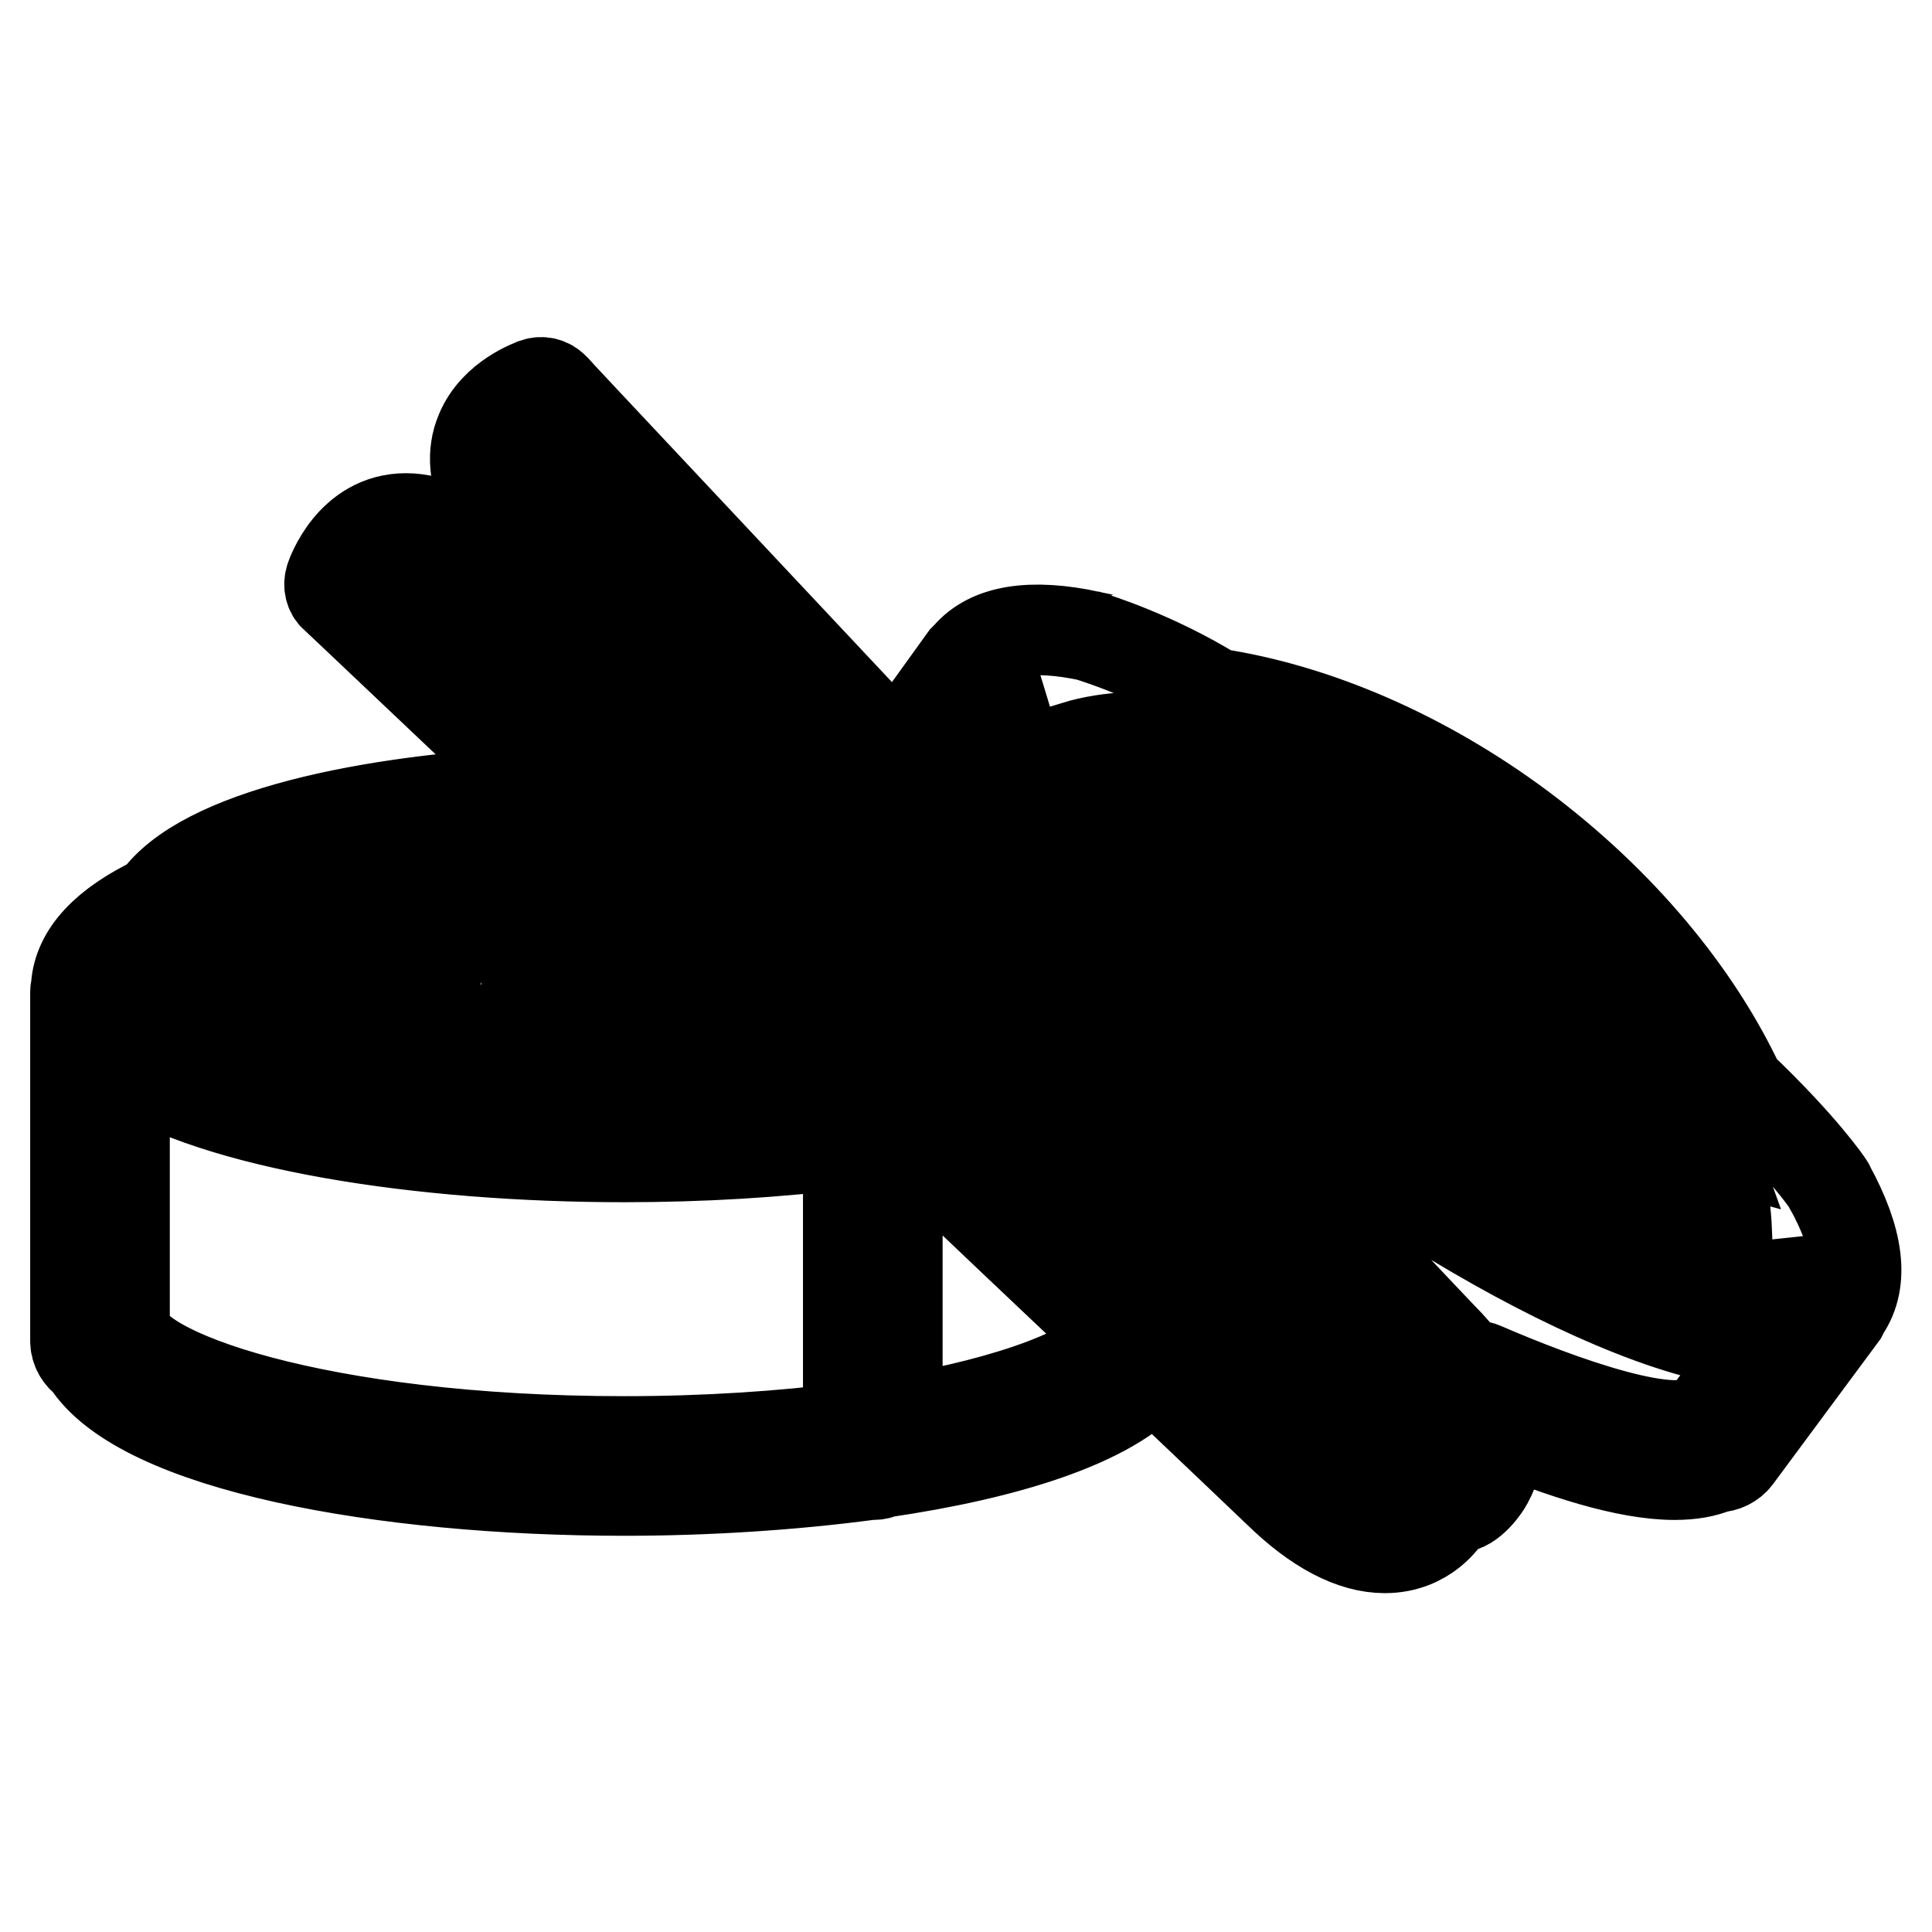 <?xml version="1.0" encoding="utf-8"?>
<!-- Svg Vector Icons : http://www.onlinewebfonts.com/icon -->
<!DOCTYPE svg PUBLIC "-//W3C//DTD SVG 1.1//EN" "http://www.w3.org/Graphics/SVG/1.1/DTD/svg11.dtd">
<svg version="1.1" xmlns="http://www.w3.org/2000/svg" xmlns:xlink="http://www.w3.org/1999/xlink" x="0px" y="0px" viewBox="0 0 256 256" enable-background="new 0 0 256 256" xml:space="preserve">
<g> <path stroke-width="12" fill-opacity="0" stroke="#000000"  d="M242.4,157.2c0-0.1-0.1-0.2-0.1-0.2c-0.1-0.2-3.5-5.2-11.8-13.1c-5.7-12.2-15.8-24.4-28.9-34.2 c-13-9.7-27.4-15.8-40.6-17.8c-8.1-5-16-7.4-16.3-7.5c-0.1,0-0.1,0-0.2-0.1c-7.9-1.7-13.4-0.8-16.3,2.6c-0.1,0.1-0.2,0.2-0.2,0.2 c-0.1,0.1-0.1,0.1-0.2,0.2c0,0,0,0,0,0c0,0,0,0,0,0l-9,12.5c-24.1-25.7-45-47.9-45.4-48.4c-0.7-0.7-1.6-0.9-2.5-0.6 c-0.2,0.1-5.3,1.8-7.2,6.4c-1.2,2.8-0.9,6,0.8,9.4c0.1,0.2,0.2,0.3,0.3,0.5c1,1.2,16.6,17.5,36.5,38.1c-0.8-0.1-1.6-0.1-2.8-0.2 c-0.6,0-1.2,0.1-1.7,0.4C76.6,86.4,61.3,71.5,60.1,70.5c-0.1-0.1-0.3-0.2-0.5-0.3c-2-1-4-1.5-5.8-1.5c-7.3,0-9.9,7.6-10,7.9 c-0.3,0.9-0.1,1.9,0.6,2.5c0.4,0.3,11.6,11,27.3,25.8c-23,1-45,5.7-51,14.4c-6.7,3.2-10.3,7-10.6,11.4c0,0.2-0.1,0.4-0.1,0.7v46.3 c0,1.1,0.6,2.1,1.5,2.7c7.1,11.3,39.3,17.1,71.2,17.1c10.8,0,22.1-0.7,32.6-2.1c0.1,0,0.3,0,0.4,0c0.5,0,0.9-0.1,1.3-0.3 c16.4-2.4,30.3-6.7,35.8-13.2c8.1,7.7,14.1,13.4,16.5,15.7c5.1,5,9.9,7.5,14.2,7.5c5.6,0,8.1-4.2,8.1-4.2c0.3-0.4,0.3-0.9,0.3-1.4 c0.2,0.1,0.3,0.2,0.5,0.2c0.2,0,0.4,0.1,0.5,0.1c2.1,0,4-3,4.2-3.4c1-1.8,1.7-4.3,1.1-7.4c8.8,3.6,17.3,6.4,23.7,6.4 c2.1,0,4-0.3,5.6-1c0,0,0,0,0,0c1,0,2-0.5,2.6-1.3l14-18.9c0.1-0.2,0.2-0.4,0.3-0.6C247,169.8,246.3,164.3,242.4,157.2z M221.2,142 c0.4,0.1,0.8,0.2,1.1,0.3c0.9,1.6,1.7,3.2,2.4,4.8c0,0.1,0,0.1,0.1,0.2c0.6,1.4,1.2,2.8,1.7,4.2c-1.5-0.4-3.5-1.1-5.8-2 C221.1,146.8,221.3,144.3,221.2,142z M227.6,155c0.1,0.2,0.1,0.4,0.2,0.7c0,0.1,0,0.1,0,0.2c0.6,2.5,0.9,4.9,1,7.2 c-2.6-0.7-6.4-2.2-11.3-4.6c1.1-1.9,1.8-3.9,2.4-5.9C223.3,153.9,225.9,154.6,227.6,155z M217.6,148.1c-3.7-1.6-8.3-3.8-13.5-6.9 c1.4-1.9,2.5-3.7,3.4-5.4c4.2,2.5,7.7,4,10.4,5.1C218,143.1,218,145.6,217.6,148.1z M179.2,128c2.6,2.2,5.4,4.4,8.6,6.6 c4.2,2.9,8,5.5,11.6,7.6c-1,1.2-2,2.5-3.2,3.8c-4.5-2.9-9.3-6.3-14.4-10.1c-2-1.5-3.9-2.9-5.8-4.4C177.1,130.2,178.2,129,179.2,128 z M173.5,129.5c-7.8-6.2-14.1-11.8-19-16.6c2-1.7,4.2-3,6.4-4.1c3.7,4.9,8.8,10.8,15.9,17C175.7,127,174.6,128.2,173.5,129.5z  M181.6,125.7c2-1.7,4-3.1,5.8-4.3c1.8,1.5,3.7,3.1,5.8,4.7c4.3,3.3,8.1,5.9,11.5,8c-0.9,1.7-2.1,3.5-3.5,5.4 c-3.6-2.2-7.5-4.7-11.7-7.7C186.7,129.8,184.1,127.8,181.6,125.7z M202.2,143.8c5.8,3.4,10.7,5.8,14.8,7.5c-0.5,2-1.2,3.9-2.2,5.6 c-4.5-2.4-9.8-5.4-15.8-9.3C200.1,146.4,201.2,145.1,202.2,143.8z M211.3,127.2c2.2,2.3,4.1,4.7,5.9,7.2c0.1,0.9,0.3,1.8,0.4,2.9 c-2.3-1-5.2-2.4-8.6-4.4C210.1,130.7,210.8,128.8,211.3,127.2z M208.7,124.5c-0.4,1.6-1.1,3.9-2.4,6.8c-3.2-2-6.9-4.5-11-7.7 c-1.7-1.3-3.3-2.5-4.7-3.7c4.1-2,7.6-2.6,9.9-2.8C203.4,119.4,206.1,121.9,208.7,124.5z M183.2,106c4.6,2.3,9.2,5.1,13.6,8.3 c-2.5,0.5-5.6,1.5-8.9,3.2c-5.3-4.7-8.8-8.8-11.2-12C179.1,105.5,181.4,105.7,183.2,106z M174.7,102.2c-0.1,0-0.2,0-0.3,0 c0,0-0.1-0.1-0.1-0.1C174.5,102.1,174.6,102.2,174.7,102.2z M184.9,119.2c-1.9,1.2-3.8,2.6-5.8,4.4c-6.7-5.8-11.6-11.4-15.1-16.1 c3-1.1,6-1.6,8.8-1.9C175.2,109.2,178.9,113.9,184.9,119.2z M159.1,98.1c0.1,0,0.3,0,0.4,0c3.4,0.5,6.9,1.3,10.4,2.4 c0.3,0.6,0.6,1.2,1,2c-2.9,0.4-5.9,1.1-8.9,2.2c-1.9-2.7-3.2-5-4.2-6.8C158.2,98,158.6,98.1,159.1,98.1z M149.9,97.7 c0,0,0.1,0,0.1,0c1.3-0.1,2.6,0,4,0c0.9,2,2.5,4.9,5,8.4c-2.3,1.2-4.6,2.6-6.7,4.5c-4.8-4.9-8.1-8.9-9.9-11.7 C144.7,98.2,147.2,97.8,149.9,97.7z M82,78.7c-7.5-7.9-12.5-13.1-13.6-14.3c-0.9-2-1.1-3.7-0.5-5.1c0.6-1.5,1.9-2.5,2.9-3.1 c2,2.1,6.2,6.6,11.9,12.7L82,78.7z M86.8,83.7c-0.6-0.6-1.2-1.3-1.8-1.9l0.7-9.6c0.6,0.6,1.2,1.3,1.8,1.9L86.8,83.7z M49,76.8 c0.8-1.4,2.3-3.3,4.8-3.3c1,0,2.1,0.3,3.3,0.9c1.2,1.1,6.4,6.1,14.2,13.7l-9.7,0.7C55.6,83,51.1,78.8,49,76.8z M64.9,91.8l9.7-0.7 c0.6,0.6,1.2,1.2,1.9,1.8l-9.6,0.7C66.1,93,65.5,92.4,64.9,91.8z M92,127.8c0.1,0,0.2,0,0.3,0c0.8,0,1.4-0.5,1.6-1.3 c0-0.1,0.1-0.3,0.1-0.4c3.5,3.3,7,6.6,10.5,10c-4.9,0.5-9.9,0.9-15.1,1c0,0-0.1-0.1-0.1-0.1c-3.5-2.2-5.5-5.4-5.5-8.8 c0-3,1.5-5.7,4.2-7.8c1.2,1.1,2.3,2.2,3.5,3.3c-0.3,0.7-0.6,1.4-0.7,2.2C90.5,126.7,91.1,127.6,92,127.8z M44.9,114.7l-14.2,14.2 c0,0,0,0,0,0c-0.8-0.4-1.5-0.8-2.1-1.2l11.9-11.9C42,115.4,43.4,115.1,44.9,114.7z M50.6,113.6c1.2-0.2,2.5-0.4,3.9-0.6L37,130.5 c-0.2,0.2-0.3,0.5-0.4,0.7c-0.9-0.3-1.8-0.6-2.6-1L50.6,113.6z M46.4,125.7c-0.8,1.6-1.2,3.2-1.4,4.8c-0.2,0.1-0.4,0.2-0.6,0.4 l-2,2c-0.9-0.2-1.7-0.5-2.5-0.7L46.4,125.7z M59.7,112.4c1.2-0.1,2.4-0.2,3.6-0.3l-2.2,2.2c-0.2,0.2-0.3,0.4-0.4,0.7 c-1,0.2-2,0.5-2.9,0.8c-0.9,0.3-1.8,0.7-2.6,1.2L59.7,112.4z M58.9,118.8c0.4-0.2,0.9-0.3,1.3-0.4c-3.3,2.7-6.5,6.7-5.8,11.7 c0.1,0.8,0.8,1.4,1.6,1.4c0.1,0,0.2,0,0.3,0c0.9-0.1,1.5-1,1.4-1.9c-0.9-5.7,6.5-10.2,9.1-11.6c1,0.9,2.7,3.5,2.4,9.4 c0,0.9,0.6,1.7,1.5,1.7c0.9,0.1,1.7-0.6,1.7-1.5c0.3-5.1-0.9-8.3-2.1-10.2c5,0,9.4,2.6,10.9,6.8c0,0.1,0.1,0.1,0.1,0.1 c-0.5,1.3-0.7,2.6-0.7,4c0,3.3,1.4,6.4,3.8,9c-0.6,0-1.1,0-1.6,0c0,0,0,0,0,0c-13.7,0-25.2-1.2-34.1-2.9 C46.8,128.5,51.3,121.6,58.9,118.8z M85.5,118c0,0,0.1,0.1,0.1,0.1c-0.9,0.8-1.8,1.7-2.4,2.6c-0.1-0.1-0.1-0.2-0.2-0.3 c0.1-0.1,0.3-0.1,0.4-0.3L85.5,118z M81,117.9c0,0.1-0.1,0.1-0.1,0.2c-0.6-0.5-1.2-1-1.9-1.5l2.4-2.4c0.6,0.5,1.1,1.1,1.7,1.6 L81,117.9z M76.4,114.7c-0.1,0.1-0.2,0.3-0.3,0.4c-0.9-0.3-1.8-0.6-2.7-0.7l3.1-3.1c0.2,0,0.4,0,0.6,0c0.4,0,0.7-0.1,1-0.2 c0.3,0.3,0.6,0.6,1,0.9L76.4,114.7z M69.2,114c0,0,0,0.1-0.1,0.1c-0.8,0.1-1.6,0.2-2.4,0.3c-0.4,0-0.8,0-1.2,0l2.8-2.8 c1.1-0.1,2.3-0.1,3.4-0.2L69.2,114z M25.7,123.6c0.1-0.2,0.2-0.4,0.3-0.7c1-1.5,3.6-3.2,7.7-4.9l-7.6,7.6c-0.4-0.5-0.6-1-0.6-1.4 C25.6,124,25.6,123.8,25.7,123.6z M112.4,189.2c-8.7,1.1-18.7,1.8-29.7,1.8c-40.4,0-66.2-9.1-66.2-15.4V141 c12.1,8.1,39.3,12.3,66.2,12.3c10.3,0,20.4-0.6,29.7-1.8V189.2z M82.7,146.8c-40.4,0-66.2-9.1-66.2-15.4c0-1,0.9-2.4,3.2-4 c4.7,10.8,34,16.4,62.9,16.4c0,0,0,0,0,0c8.9,0,17.5-0.5,25.5-1.5c0.7-0.1,1.3-0.4,1.8-0.9c1.2,1.2,2.4,2.3,3.7,3.5 C104.1,146.1,93.5,146.8,82.7,146.8z M118.9,188.3v-37.8c0.2-0.1,0.4-0.2,0.5-0.3c10.4,9.9,20.3,19.3,28.7,27.2 C145,181.5,134.6,185.6,118.9,188.3z M183.5,200.2c-2.1,0-5.6-1.1-10.9-6.1c-9.3-9-69.3-65.8-102.7-97.4l9.1-0.6 c0.1,0,0.2-0.1,0.3-0.1c6,5.9,13,12.6,20.5,19.9c0.1,0.2,0.2,0.5,0.4,0.7c0.2,0.2,0.4,0.3,0.7,0.4c27.2,26.5,61.3,59.7,84.9,82.7 C185.4,200,184.5,200.2,183.5,200.2z M105.1,114.1l2.1-2.1c0.7,0.8,1.5,1.6,2.3,2.3l-2.1,2.1C106.7,115.6,105.9,114.8,105.1,114.1z  M109.8,118.6l2-2c4.1,4.3,8.3,8.6,12.5,13l-1.6,1.6C118.3,127,114,122.8,109.8,118.6z M125,133.5l1.5-1.5 c17.5,18.1,35.1,36.4,47.5,49.3C161.3,168.8,143.1,151.1,125,133.5z M193.5,192c-0.1,0.7-0.3,1.4-0.6,1.8 c-29.6-30.6-76.1-78.8-103.2-107c0-0.1,0.1-0.2,0.1-0.3l0.7-9.1c31.4,33.5,88.1,93.8,97,103.1C192.9,186.1,193.8,189.8,193.5,192z  M226.2,187.5c-3.1,4.2-20-2.1-29.7-6.3c-0.7-0.3-1.4-0.3-2.1-0.1c-0.9-1.3-2-2.6-3.4-4c-6.5-6.8-38.8-41.2-68-72.2l4-5.6 c1.6,4.2,4.6,9.2,9,14.8c8.6,10.9,21.6,23,36.8,34.3c15.1,11.2,30.5,20.2,43.4,25.3c6.8,2.7,12.5,4.1,17,4.4L226.2,187.5z  M239,170.3c-1.2,1.6-6.8,2.8-20.4-2.6c-12.4-4.9-27.3-13.6-41.9-24.5c-14.7-10.9-27.3-22.6-35.5-33.1c-9.1-11.5-9.5-17.2-8.4-18.8 l0,0c0.5-0.7,1.7-1.2,3.7-1.3c-0.5,0.3-1,0.8-1.4,1.3c-3,4.1,0,10.6,9.8,21.1c8.1,8.7,19.8,18.8,32.9,28.6 c4.5,3.4,39.3,28.9,54.4,28.9c2.5,0,4.4-0.7,5.6-2.3c0.6-0.8,0.9-1.6,1-2.5C239.7,167.8,239.6,169.5,239,170.3z"/></g>
</svg>